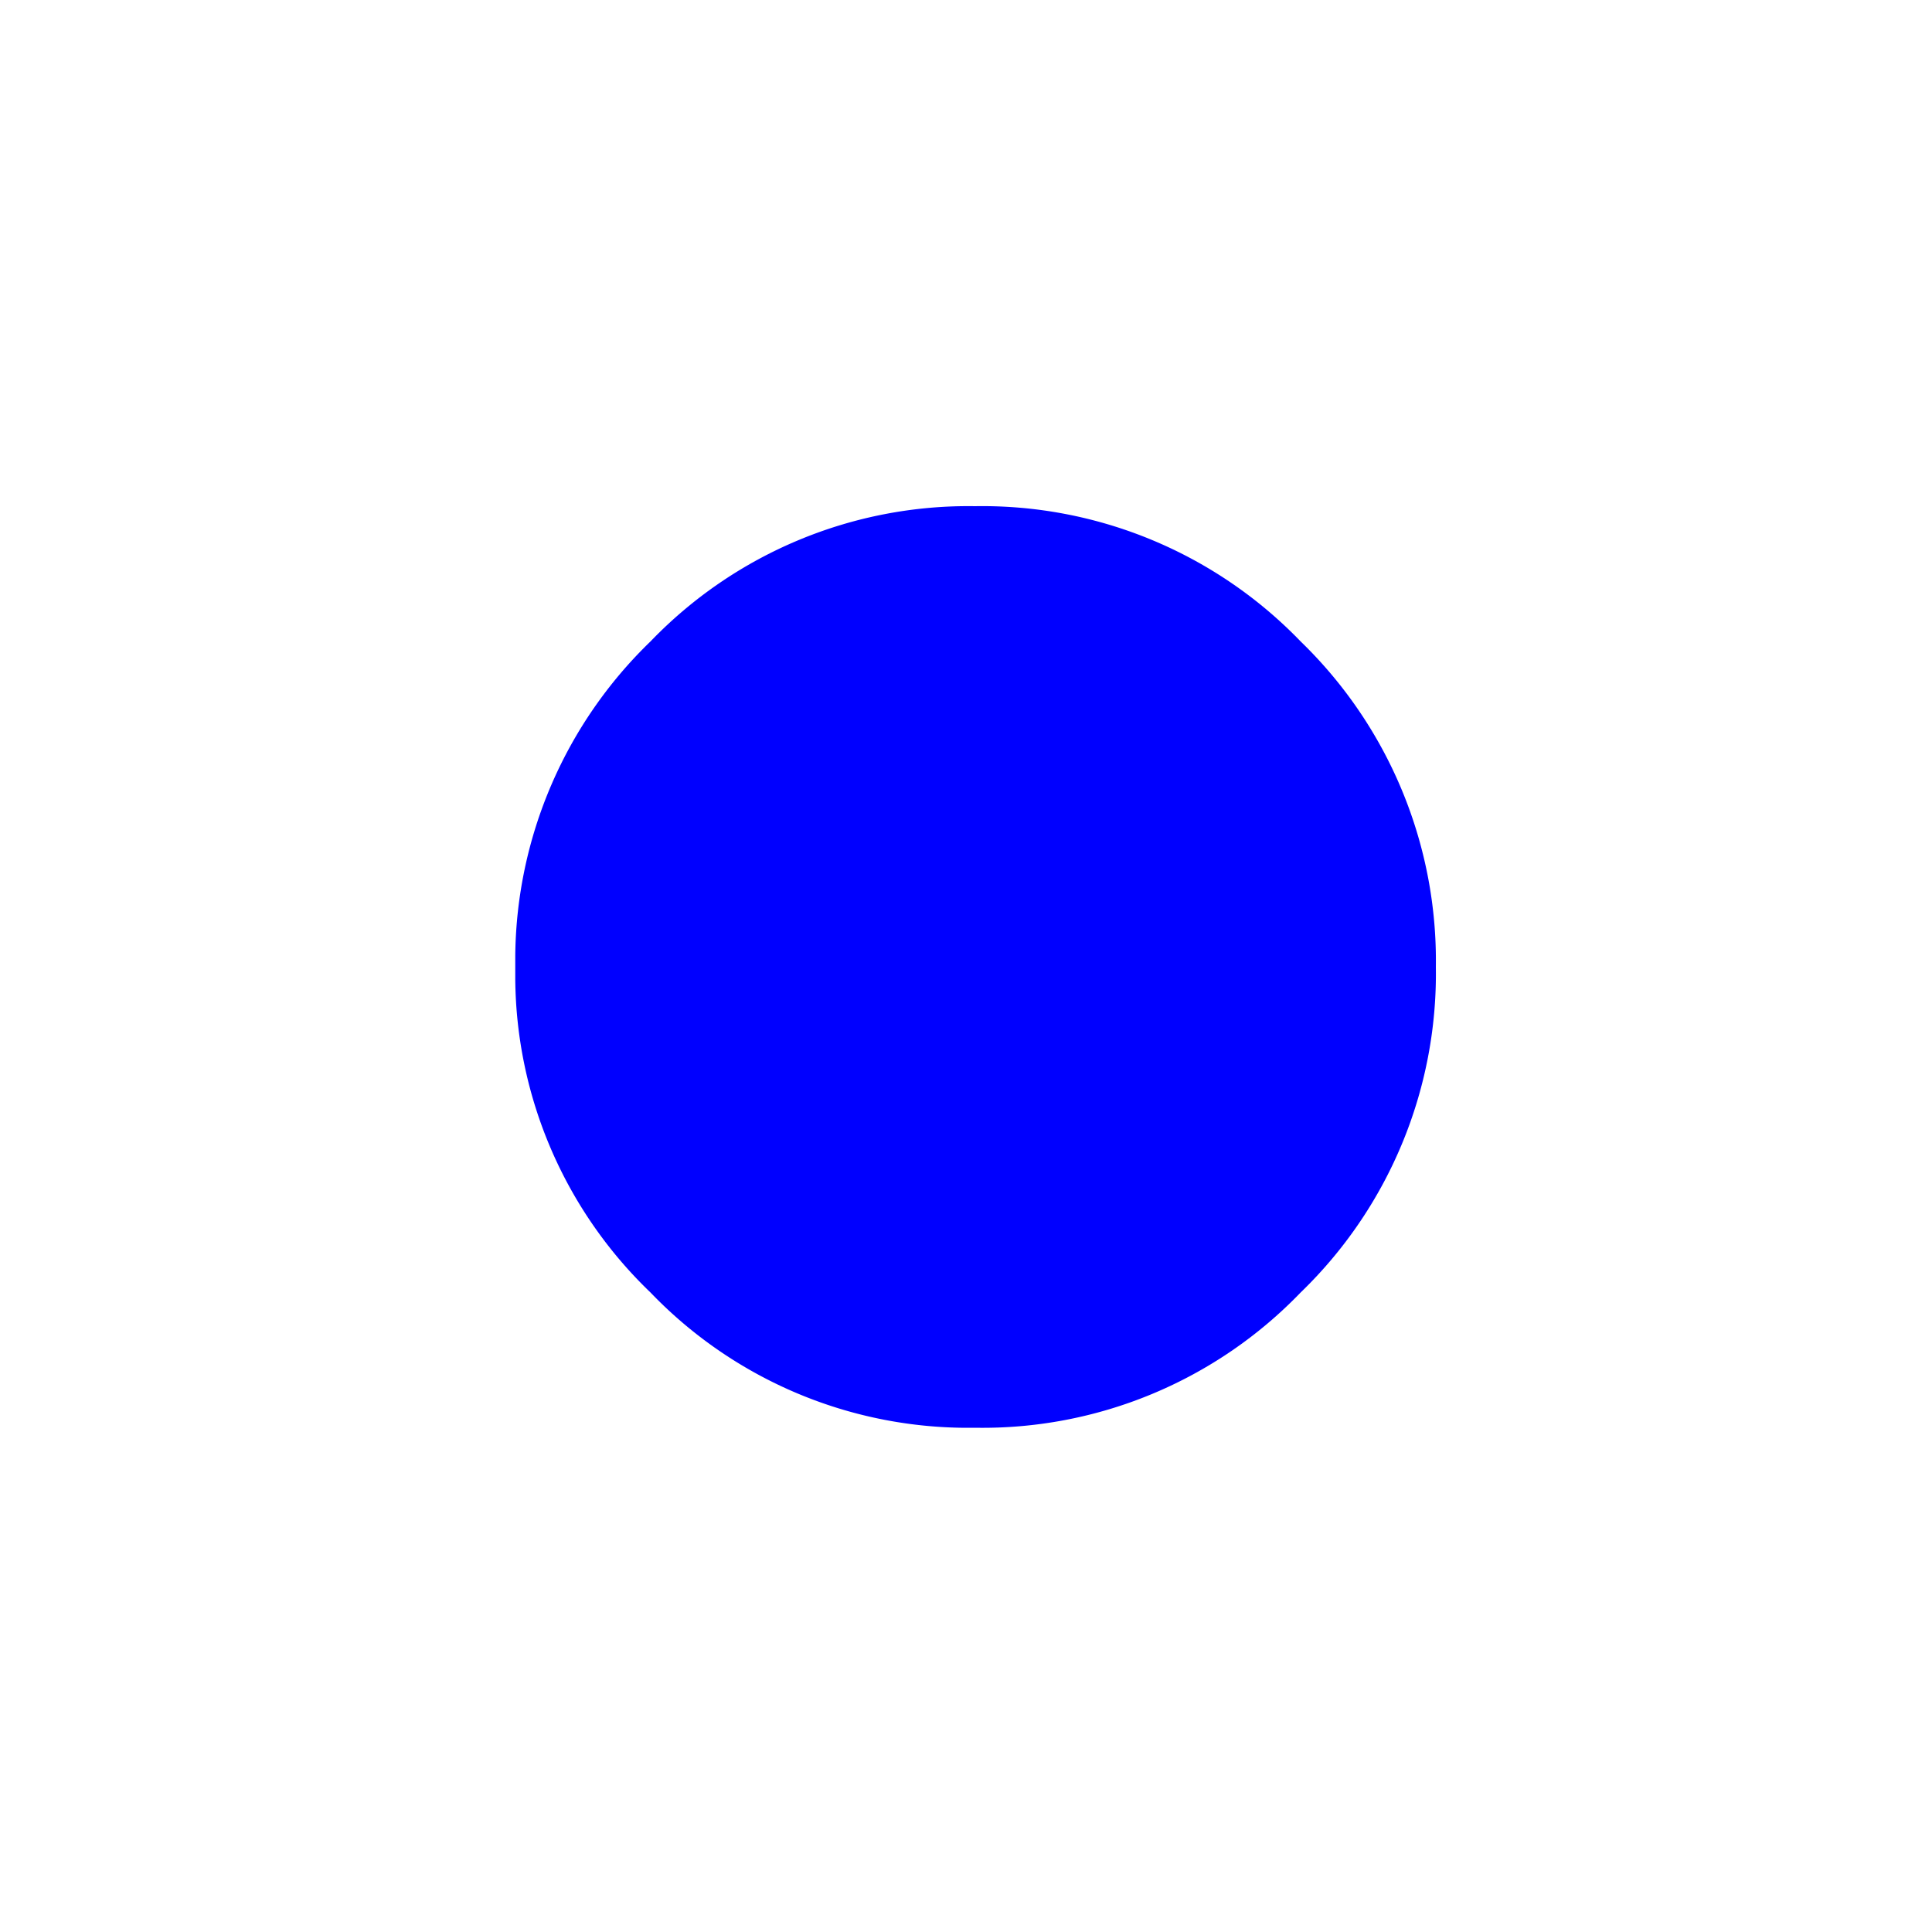 <?xml version="1.0" encoding="UTF-8"?> <svg xmlns="http://www.w3.org/2000/svg" id="a9ed97a0-01ba-4a8a-aeeb-d440f072f4e2" data-name="Layer 1" viewBox="0 0 100 100"> <defs> <style>.b7d33f56-da44-4db1-968a-c7be5c56b13a{fill:none;}.bb52dc09-5b71-4796-b913-ab4093c63834{fill:blue;}</style> </defs> <title>l2</title> <rect class="b7d33f56-da44-4db1-968a-c7be5c56b13a" width="100" height="100"></rect> <path class="bb52dc09-5b71-4796-b913-ab4093c63834" d="M67.32,33.2a22.88,22.88,0,0,0-16.85-7,22.82,22.82,0,0,0-16.8,7,22.92,22.92,0,0,0-7,16.25V50.7a22.73,22.73,0,0,0,7,16.2,22.78,22.78,0,0,0,16.8,7,22.85,22.85,0,0,0,16.85-7,22.94,22.94,0,0,0,7-16.85,23,23,0,0,0-7-16.85" transform="translate(0 0)"></path> </svg> 